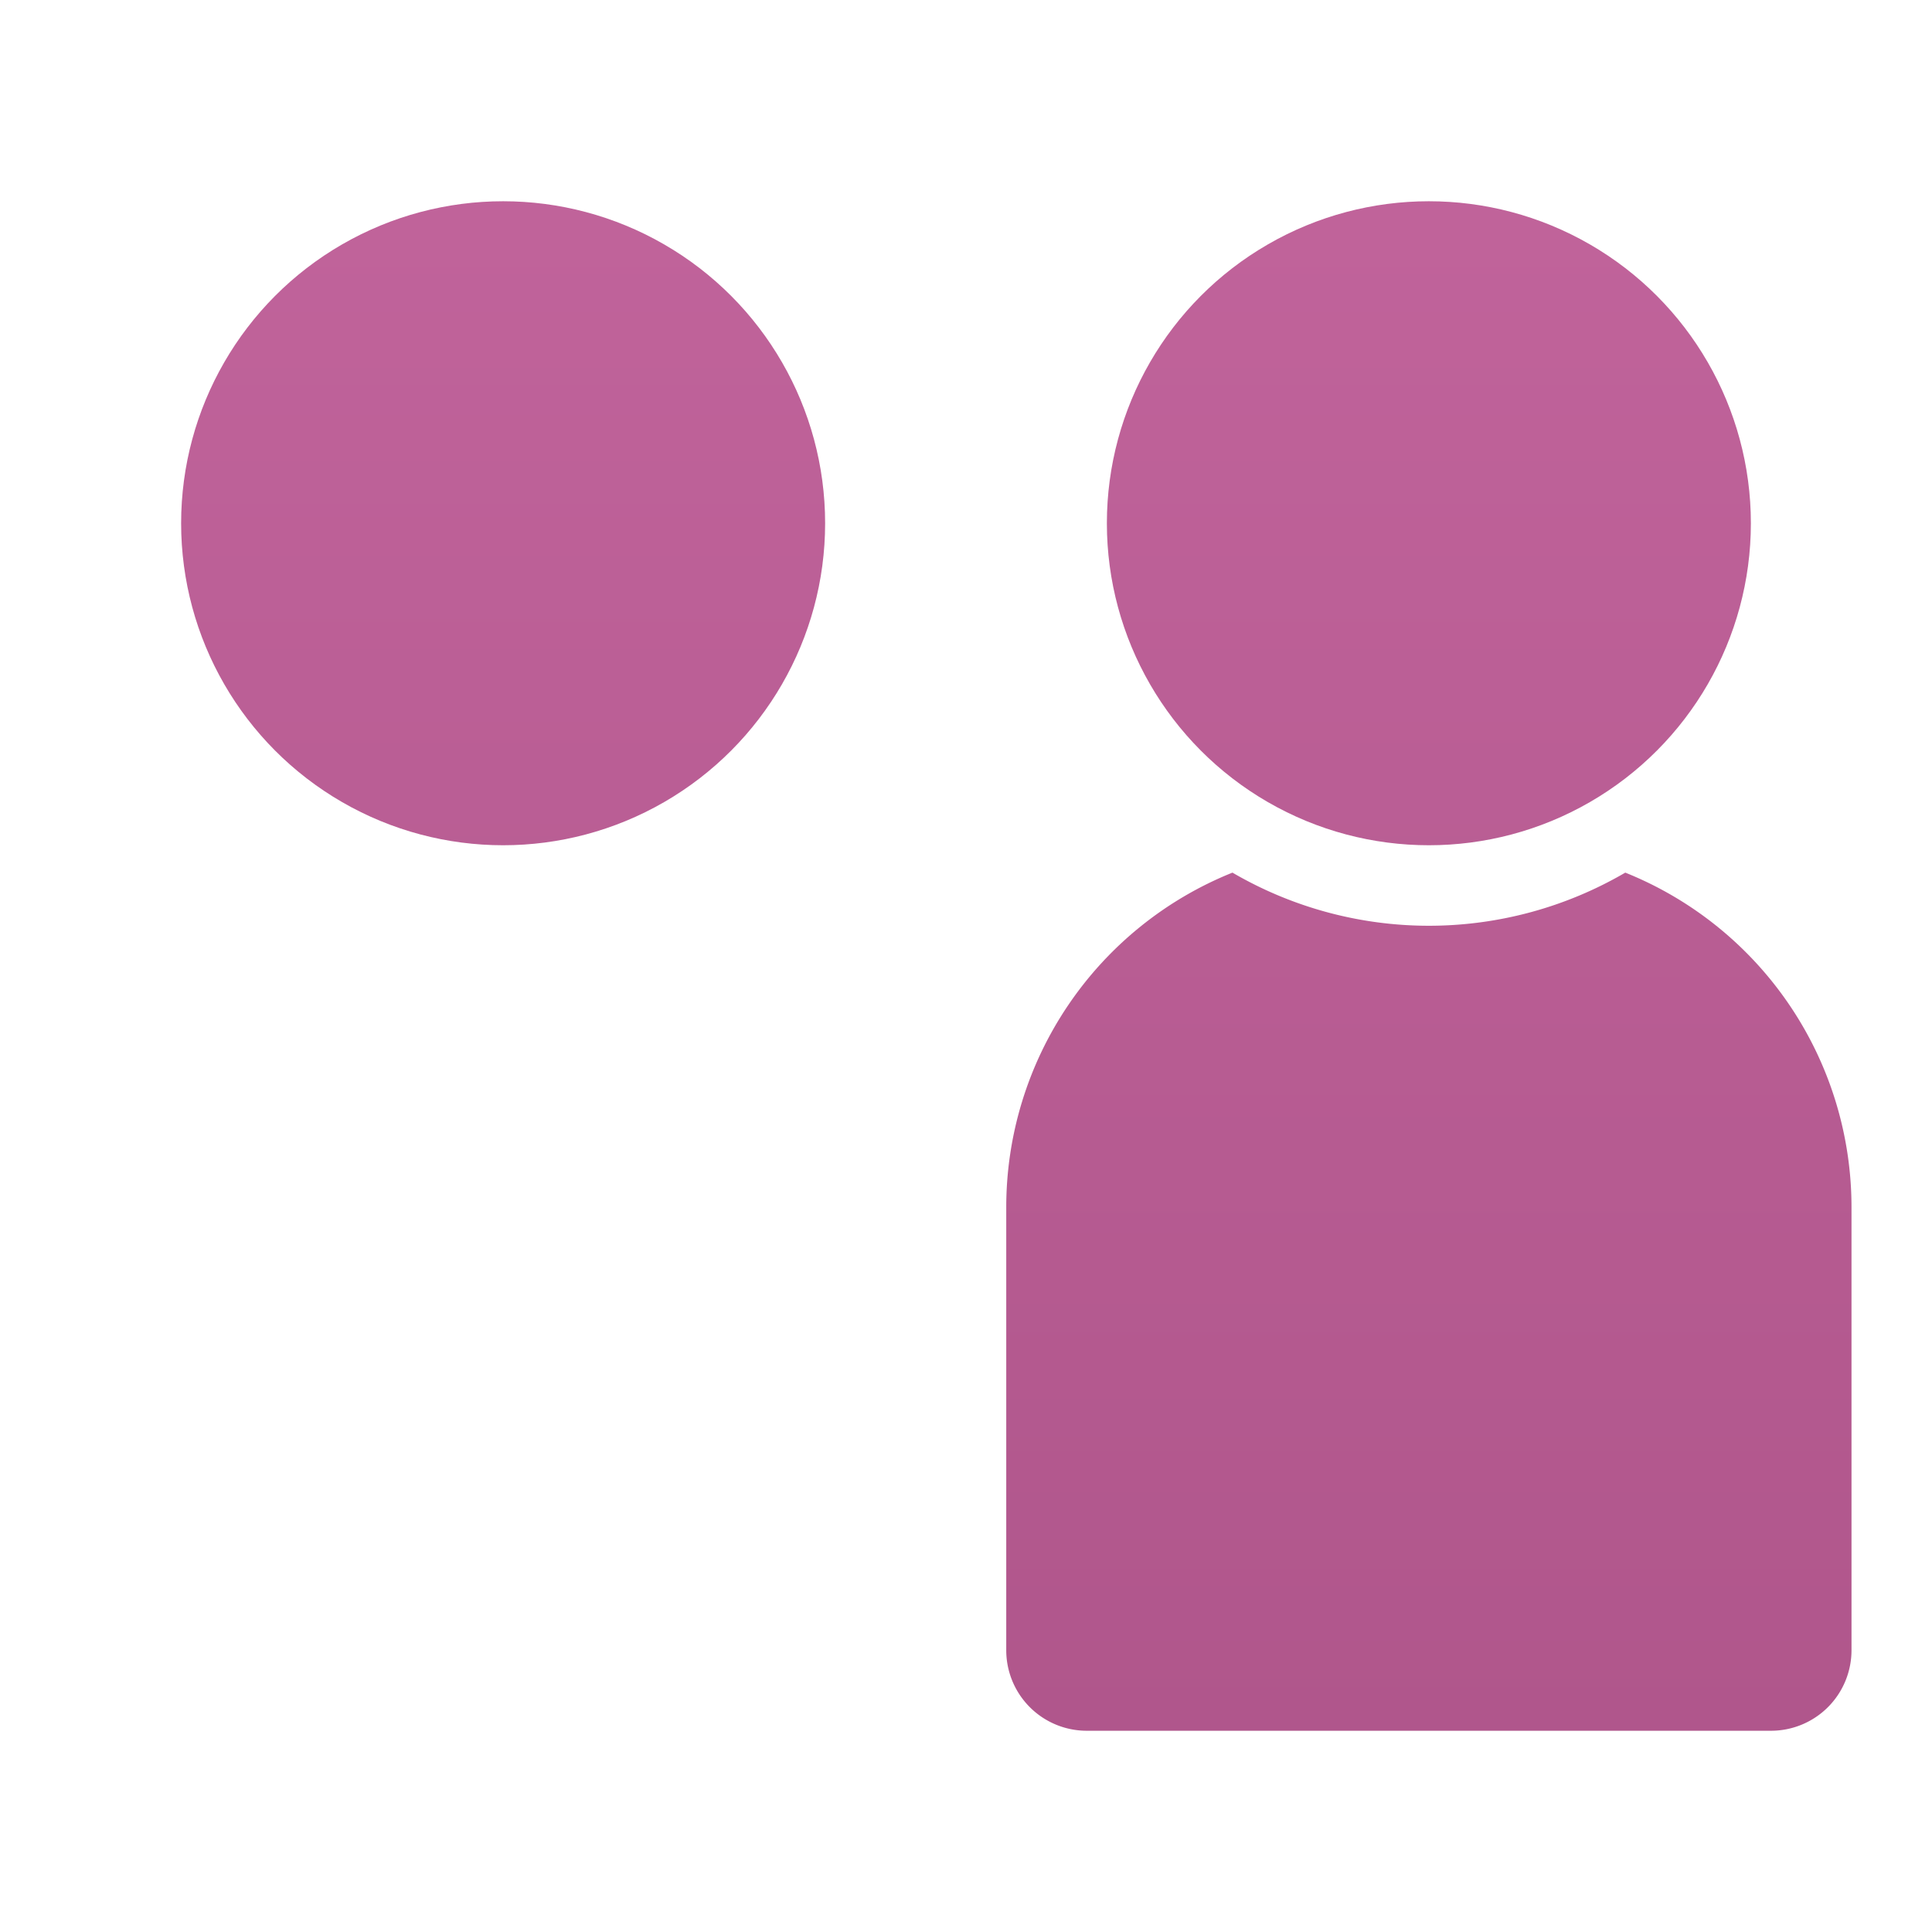 <svg id="Layer_1" data-name="Layer 1" xmlns="http://www.w3.org/2000/svg" xmlns:xlink="http://www.w3.org/1999/xlink" viewBox="0 0 24 24">
  <defs>
    <linearGradient id="New_Gradient_Swatch_1" x1="17.75" y1="-1.83" x2="17.75" y2="26.1" gradientUnits="userSpaceOnUse"><stop offset="0" stop-color="#c4669e"/><stop offset="1" stop-color="#ac5388"/>
    </linearGradient>
    <linearGradient id="New_Gradient_Swatch_1-3" x1="6.25" y1="-1.83" x2="6.25" y2="26.1" xlink:href="#New_Gradient_Swatch_1"/>
  </defs>
  <circle cx="17.75" cy="6.5" r="4" style="fill:url(#New_Gradient_Swatch_1)"/>
  <path d="M20.19,10.84a4.84,4.84,0,0,1-4.88,0A4.48,4.48,0,0,0,12.5,15v5.5a1,1,0,0,0,1,1H22a1,1,0,0,0,1-1V15A4.48,4.48,0,0,0,20.19,10.84Z" style="fill:url(#New_Gradient_Swatch_1)"/>
  <circle cx="6.25" cy="6.5" r="4" style="fill:url(#New_Gradient_Swatch_1-3)"/>
  <path d="M8.69,10.84a4.84,4.84,0,0,1-4.88,0A4.48,4.48,0,0,0,1,15v5.5a1,1,0,0,0,1,1h8.5a1,1,0,0,0,1-1V15A4.48,4.48,0,0,0,8.69,10.84Z" style="fill:url(#New_Gradient_Swatch_1-3)"/>
</svg>
